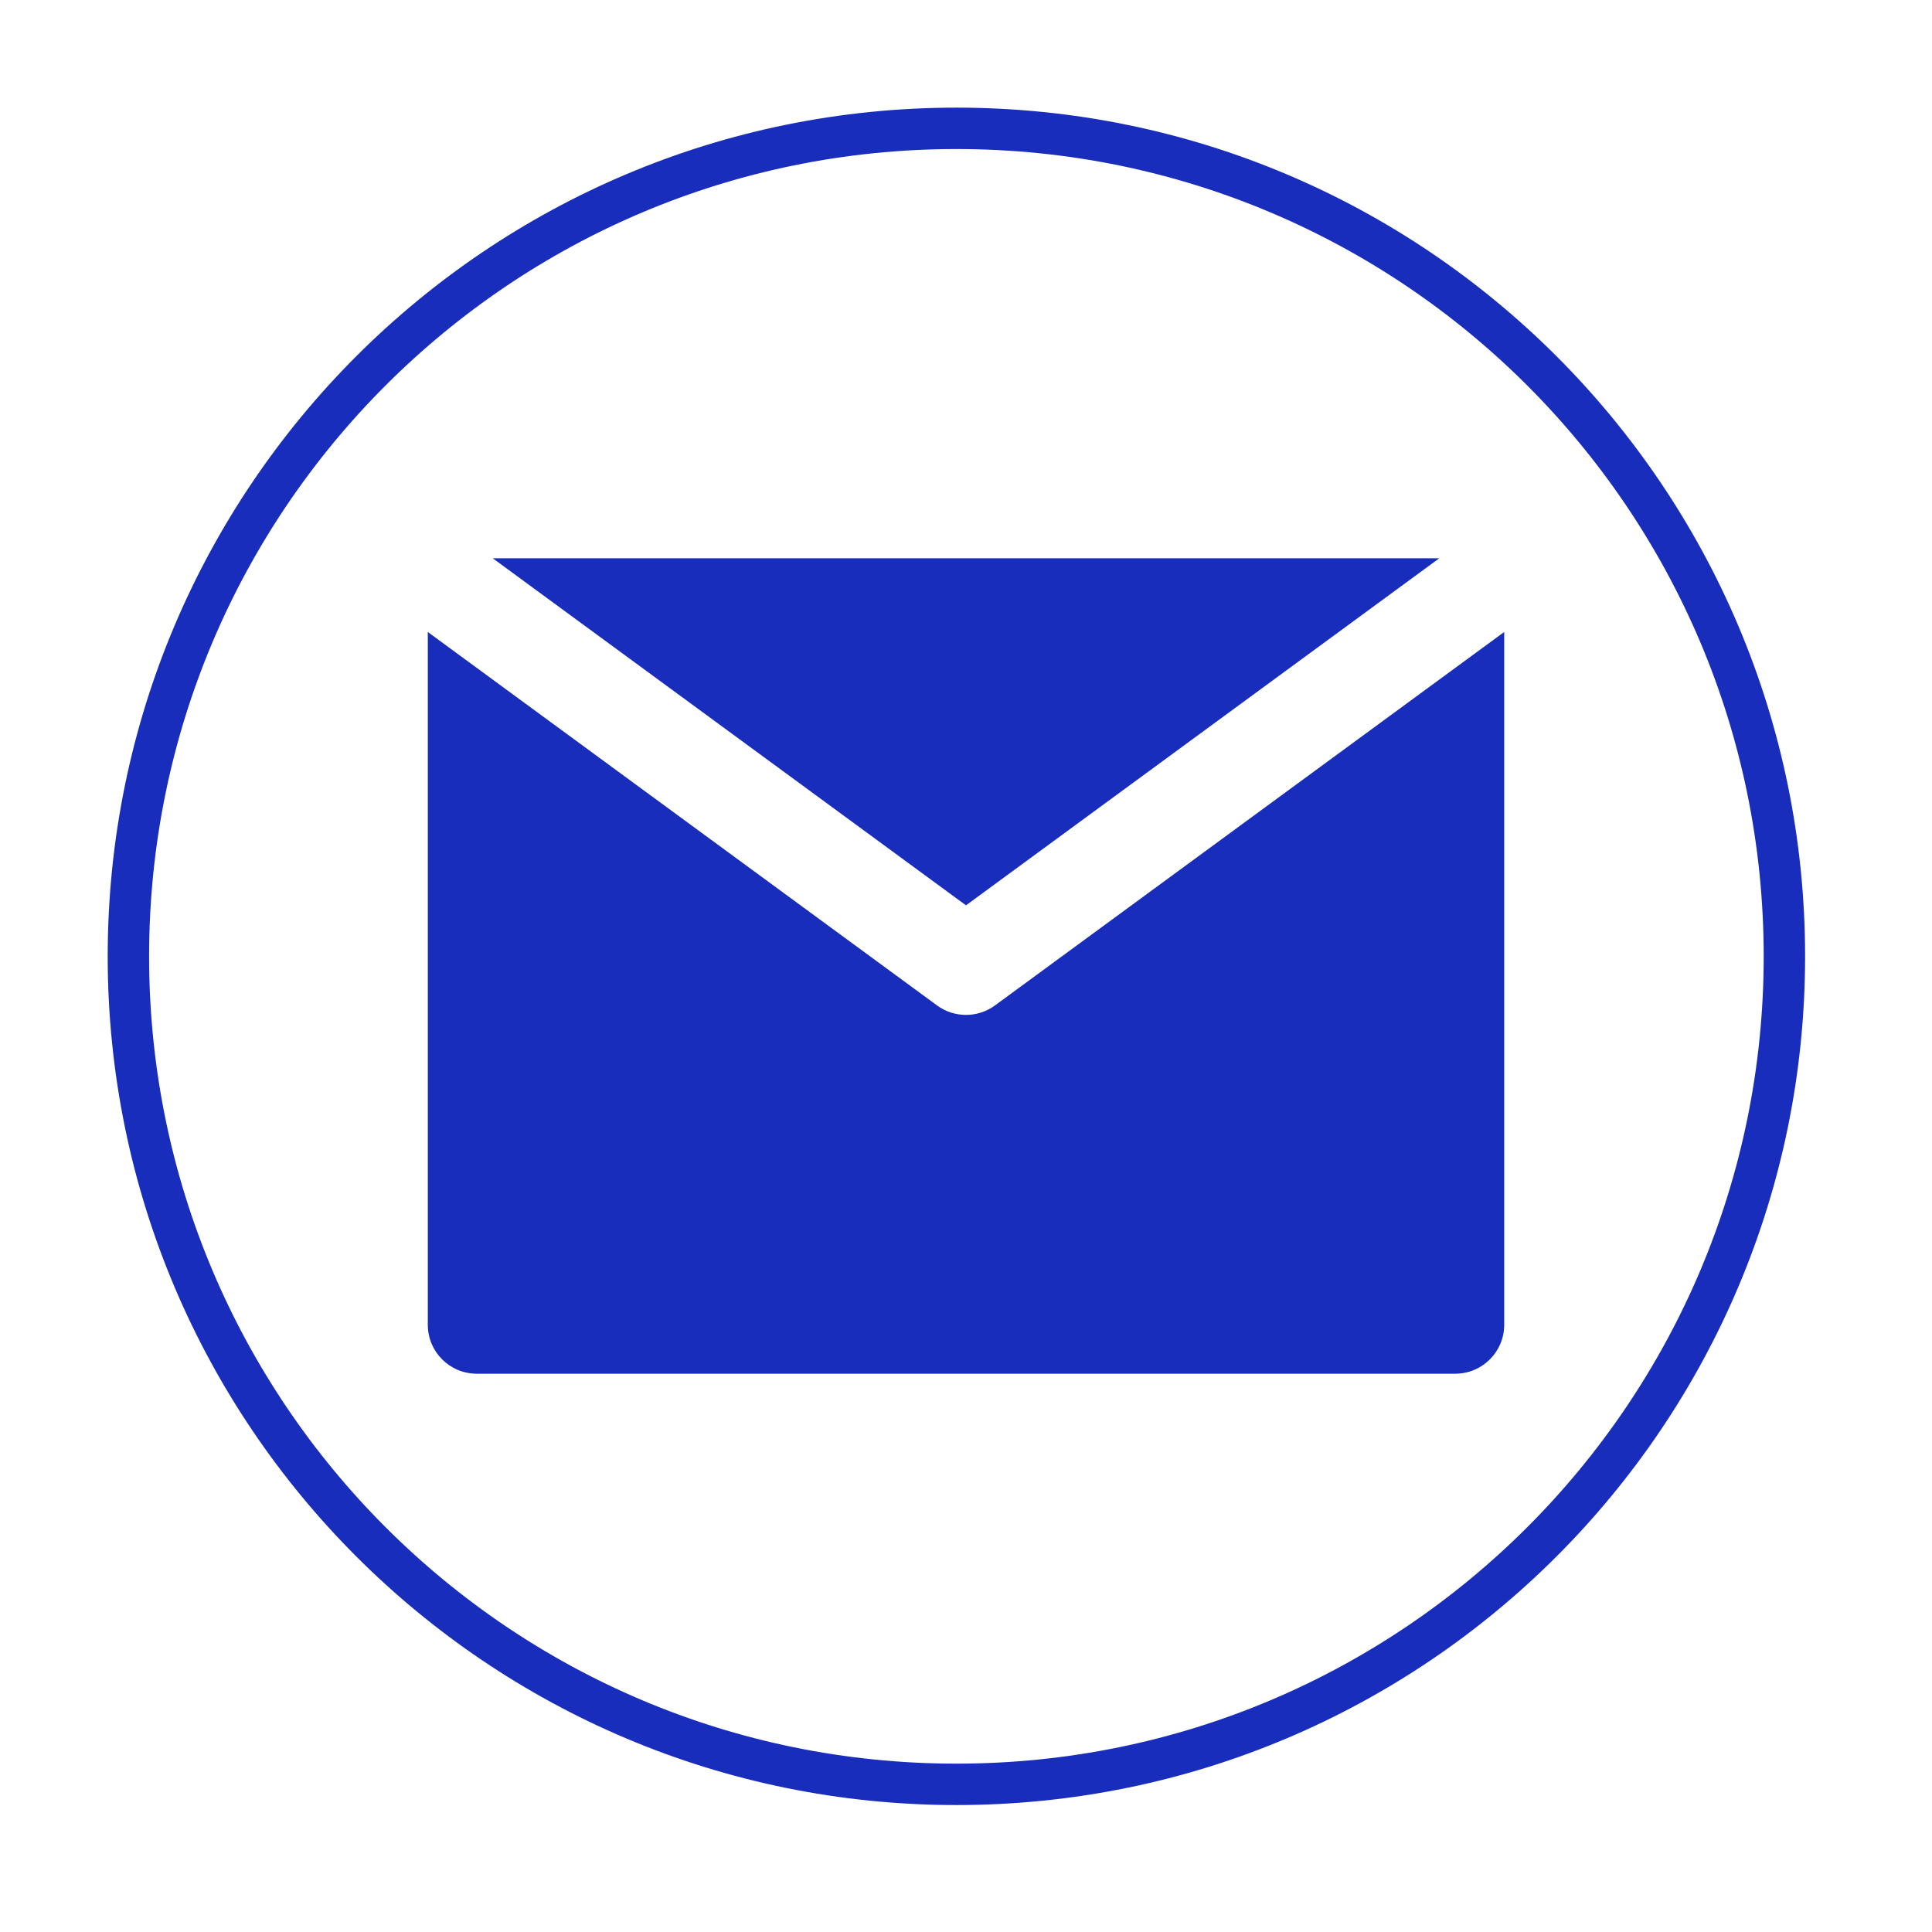 <?xml version="1.0" encoding="UTF-8" standalone="no"?>
<!DOCTYPE svg PUBLIC "-//W3C//DTD SVG 1.1//EN" "http://www.w3.org/Graphics/SVG/1.1/DTD/svg11.dtd">
<!-- Created with Vectornator (http://vectornator.io/) -->
<svg height="100%" stroke-miterlimit="10" style="fill-rule:nonzero;clip-rule:evenodd;stroke-linecap:round;stroke-linejoin:round;" version="1.1" viewBox="0 0 35 35" width="100%" xml:space="preserve" xmlns="http://www.w3.org/2000/svg" xmlns:vectornator="http://vectornator.io" xmlns:xlink="http://www.w3.org/1999/xlink">
<defs/>
<g id="layer1" vectornator:layerName="layer1">
<path d="M2.326 17.325C2.326 9.041 9.042 2.325 17.326 2.325C25.611 2.325 32.326 9.041 32.326 17.325C32.326 25.61 25.611 32.325 17.326 32.325C9.042 32.325 2.326 25.61 2.326 17.325Z" fill="none" opacity="1" stroke="#192DBC" stroke-linecap="butt" stroke-linejoin="miter" stroke-width="0.75" vectornator:layerName="circle"/>
<g opacity="1" vectornator:layerName="g2">
<path d="M18.024 18.215C17.868 18.329 17.684 18.386 17.5 18.386C17.316 18.386 17.132 18.329 16.976 18.215L9.523 12.749L7.75 11.449L7.75 24C7.75 24.489 8.147 24.886 8.636 24.886L26.364 24.886C26.853 24.886 27.25 24.489 27.25 24L27.25 11.449L25.477 12.749L18.024 18.215Z" fill="#192DBC" fill-rule="nonzero" opacity="1" stroke="none" vectornator:layerName="path"/>
<path d="M26.073 10.114L8.927 10.114L17.5 16.401L26.073 10.114Z" fill="#192DBC" fill-rule="nonzero" opacity="1" stroke="none" vectornator:layerName="polygon"/>
</g>
</g>
</svg>
